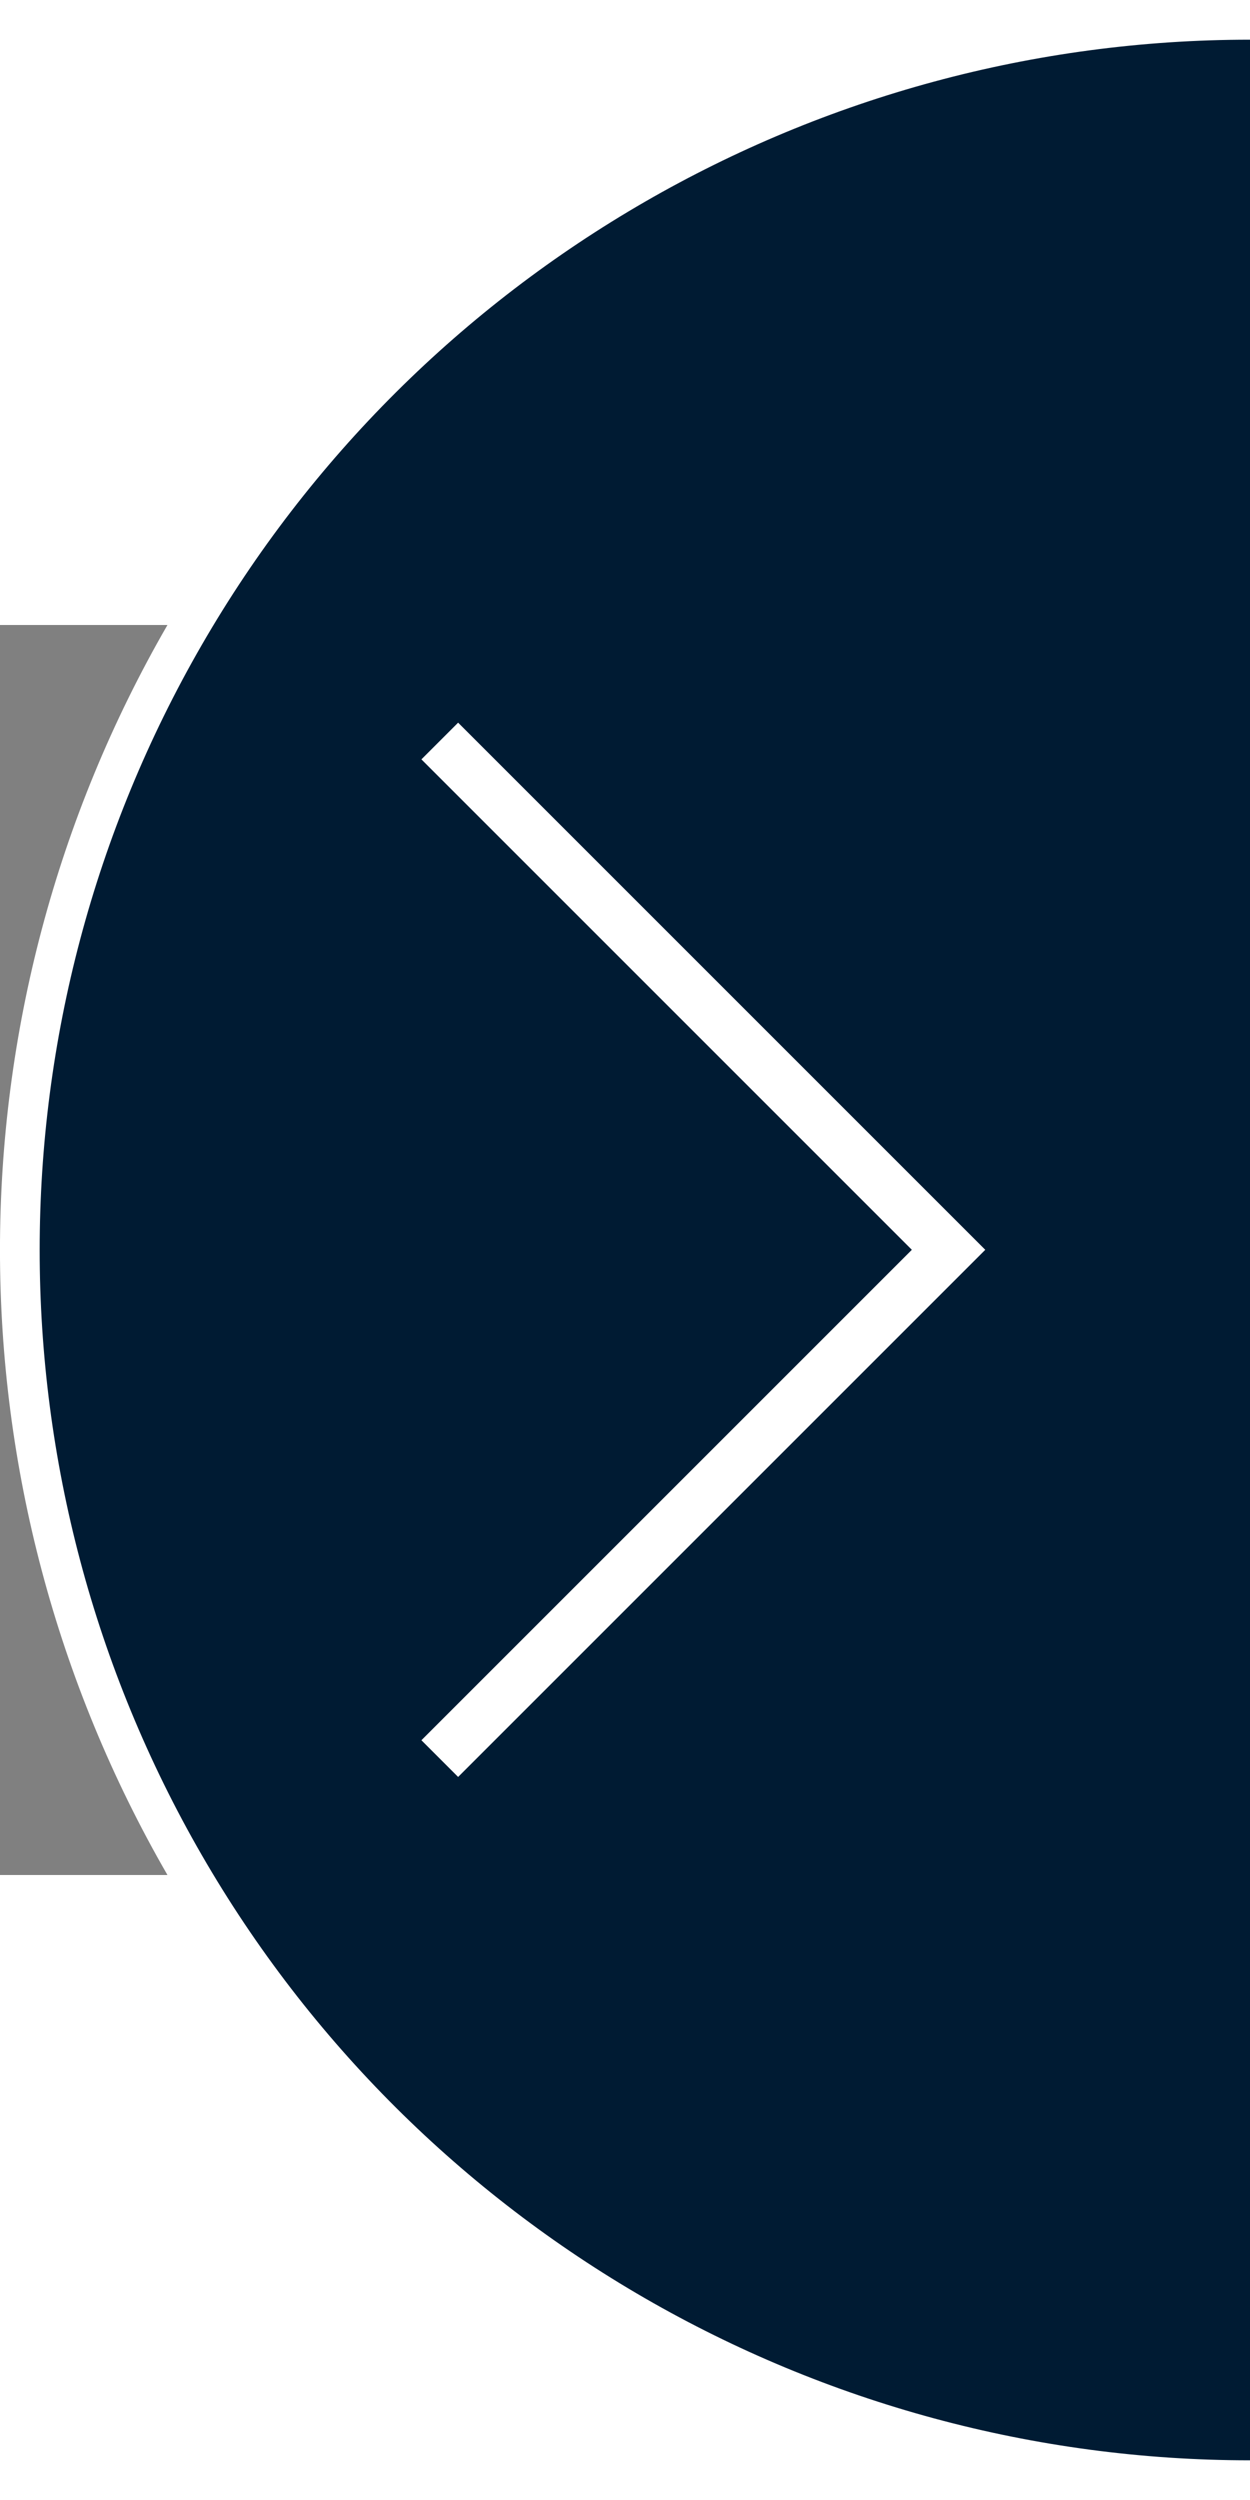 <?xml version="1.0" encoding="UTF-8" standalone="no"?>
<!-- Created with Inkscape (http://www.inkscape.org/) -->

<svg
   width="32"
   height="64"
   viewBox="0 0 32 32"
   version="1.1"
   id="svg5"
   xmlns="http://www.w3.org/2000/svg"
   xmlns:svg="http://www.w3.org/2000/svg">
  <rect x="0" y="0" width="32" height="32" fill="#808080" stroke="none"/>
  <defs
     id="defs2" />
  <path
     id="path4000"
     style="fill:#001b33;stroke:#ffffff;stroke-width:1.016"
     d="m 32,47.492 c -11.251,0 -21.648,-6.002 -27.273,-15.746 -5.626,-9.744 -5.626,-21.748 0,-31.492 C 10.352,-9.49 20.749,-15.492 32,-15.492" />
  <g
     id="layer1"
     transform="matrix(0,0.886,-0.886,0,32.103,1.819)">
    <path
       id="rect570"
       style="fill:none;fill-rule:evenodd;stroke:#ffffff;stroke-width:1.5;stroke-miterlimit:4;stroke-dasharray:none;stroke-opacity:1"
       d="M 1.299,23.527 16,8.826 30.701,23.527" />
  </g>
</svg>
